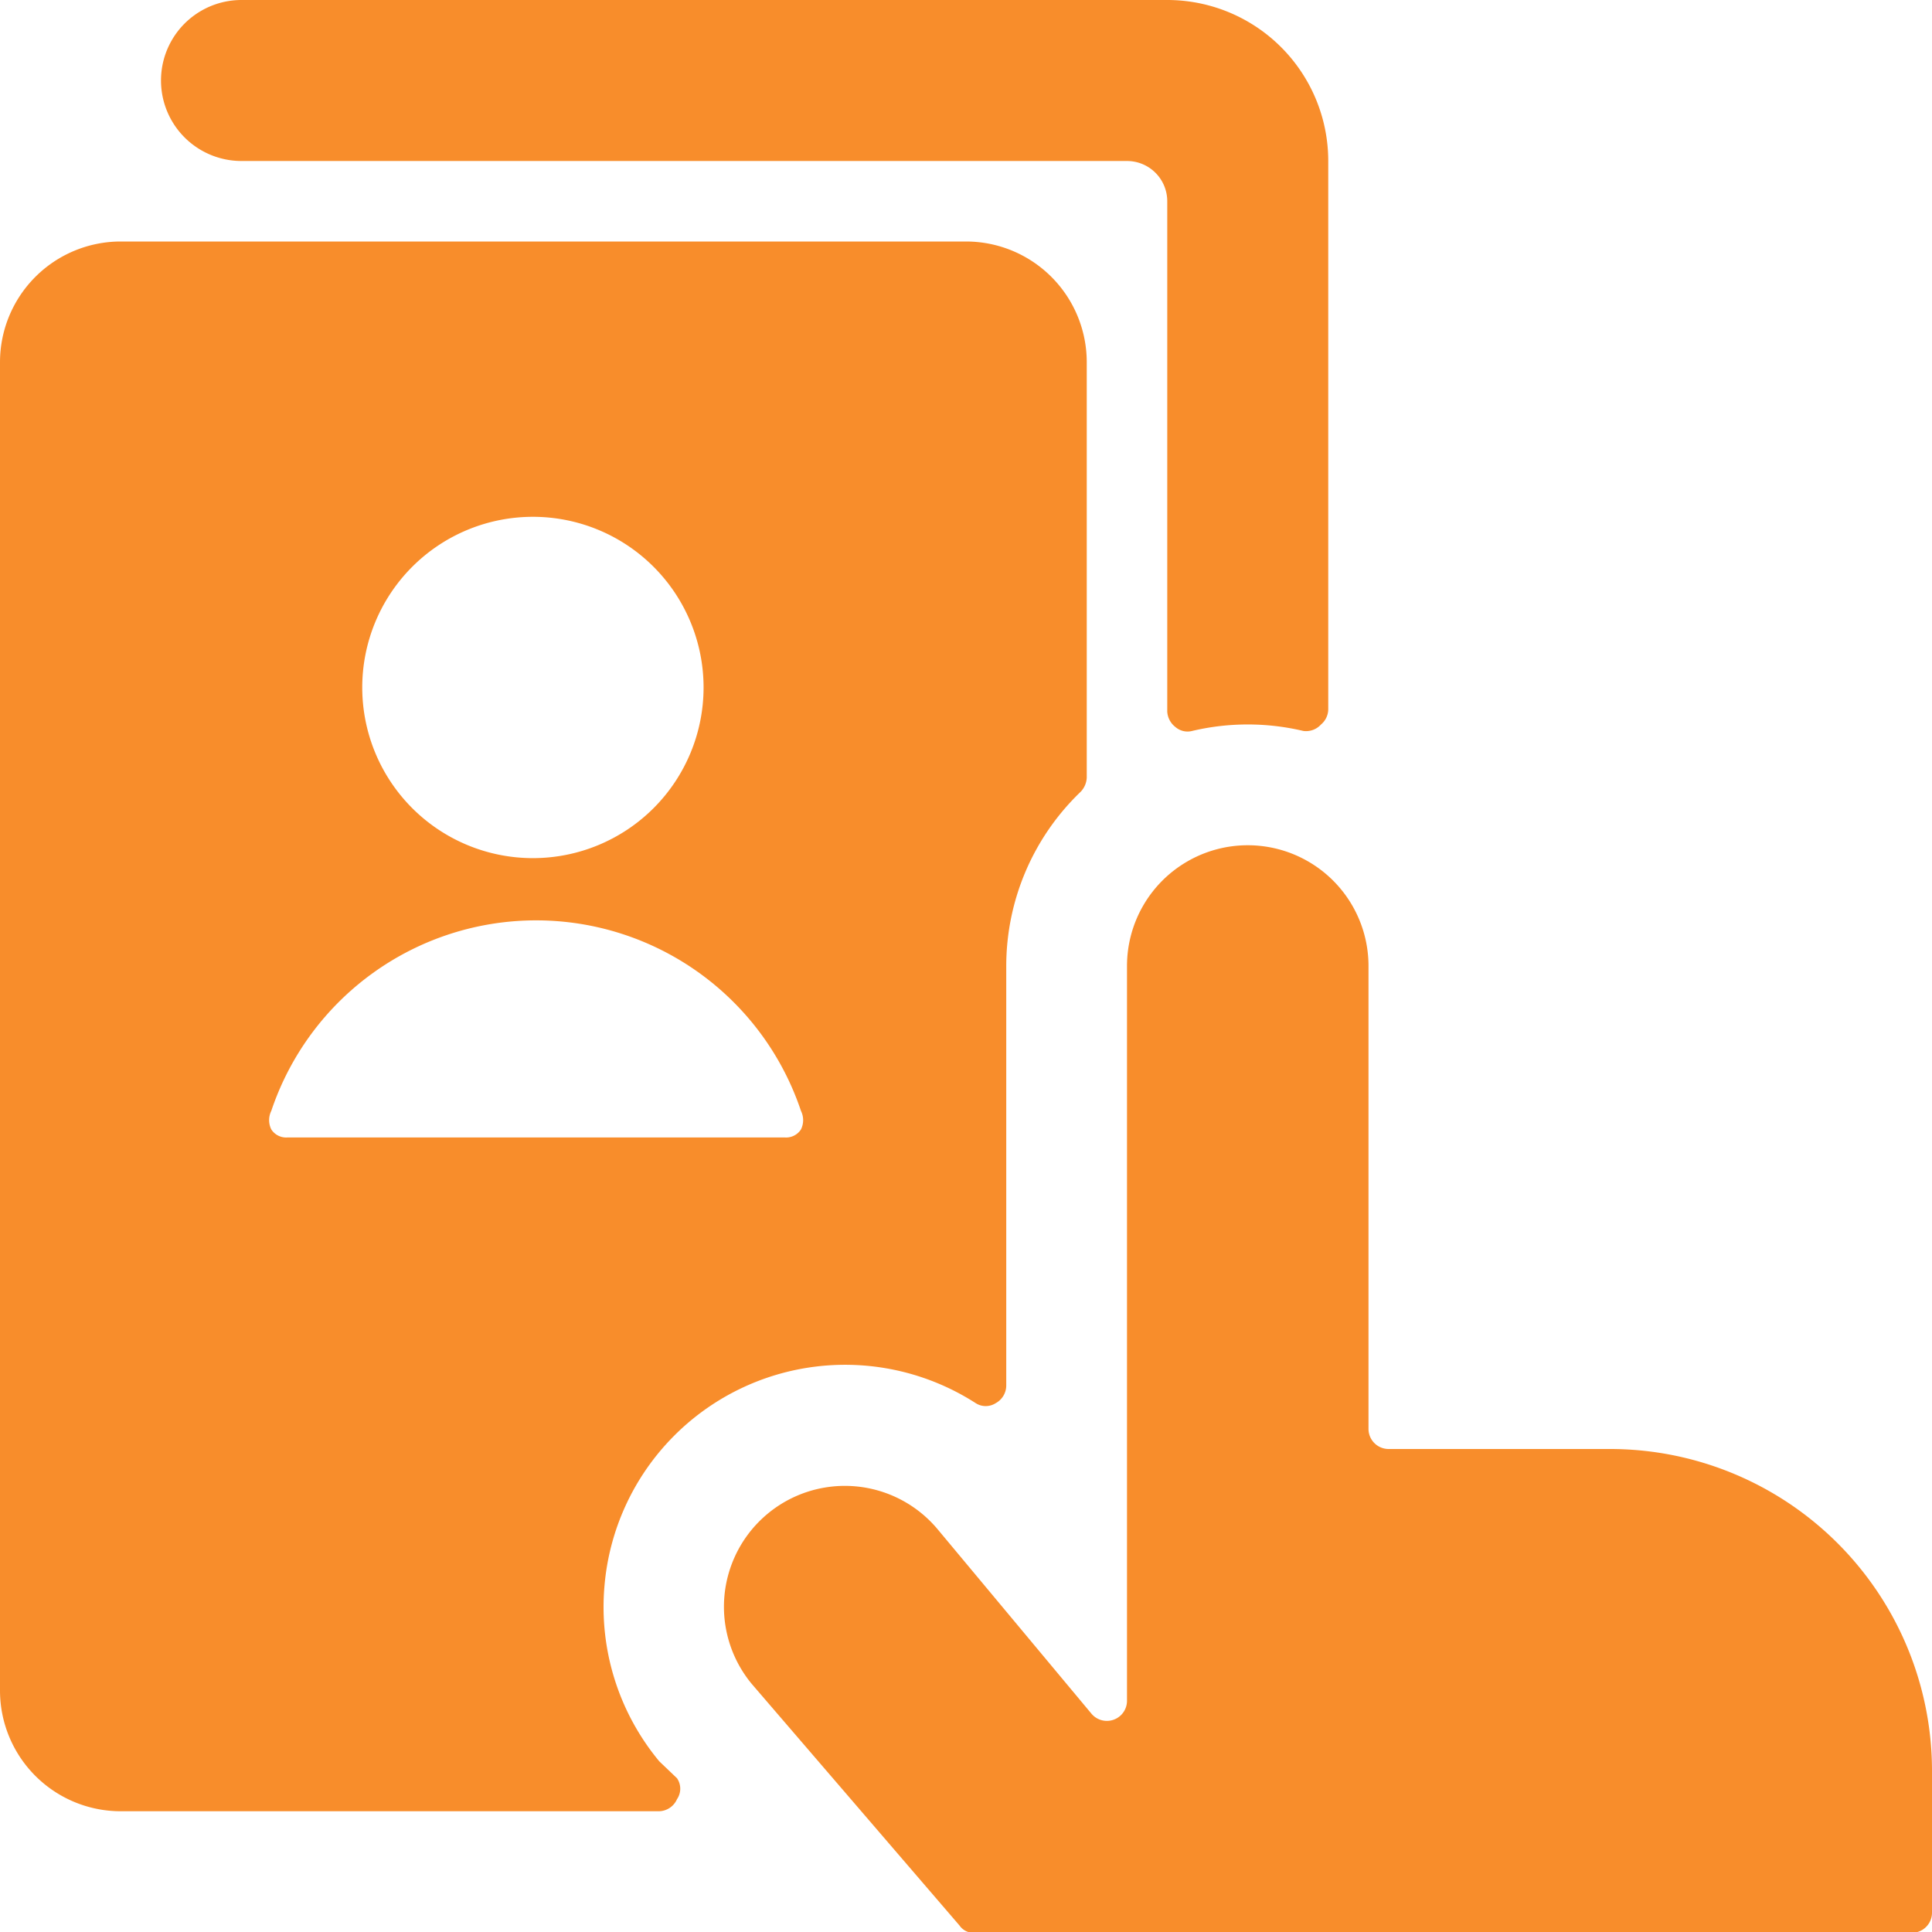 <?xml version="1.0" encoding="UTF-8"?>
<svg xmlns="http://www.w3.org/2000/svg" viewBox="0 0 24 24" height="24" width="24">
  <g>
    <path d="M8.19 21.88a3 3 0 0 1 -0.68 -2.19 3 3 0 0 1 4.61 -2.26 0.23 0.23 0 0 0 0.25 0 0.25 0.25 0 0 0 0.13 -0.22V12a3 3 0 0 1 0.92 -2.16 0.27 0.27 0 0 0 0.08 -0.18V4.5A1.5 1.5 0 0 0 12 3H1.5A1.5 1.5 0 0 0 0 4.5V21a1.5 1.5 0 0 0 1.5 1.5h6.68a0.25 0.25 0 0 0 0.23 -0.15 0.23 0.23 0 0 0 0 -0.26Zm0.55 -13.34a2.12 2.12 0 1 1 -2.12 -2.12 2.12 2.12 0 0 1 2.12 2.12Zm-5.17 5.59a0.22 0.22 0 0 1 -0.2 -0.1 0.26 0.26 0 0 1 0 -0.23 3.47 3.47 0 0 1 6.58 0 0.26 0.26 0 0 1 0 0.23 0.22 0.22 0 0 1 -0.2 0.1Z" fill="#f88d2b" stroke-width="1"></path>
    <path d="M16.19 9.08a0.25 0.25 0 0 0 0.22 -0.08 0.25 0.25 0 0 0 0.09 -0.19V2a2 2 0 0 0 -2 -2H3a1 1 0 0 0 0 2h11a0.5 0.5 0 0 1 0.5 0.5v6.34a0.26 0.26 0 0 0 0.1 0.19 0.23 0.23 0 0 0 0.21 0.05 3 3 0 0 1 1.38 0Z" fill="#f88d2b" stroke-width="1"></path>
    <path d="M24 22a4 4 0 0 0 -4 -4h-2.75a0.25 0.25 0 0 1 -0.25 -0.25V12a1.5 1.5 0 0 0 -3 0v9.13a0.25 0.25 0 0 1 -0.44 0.16L11.65 19a1.5 1.5 0 0 0 -2.31 1.92l2.58 3a0.21 0.21 0 0 0 0.18 0.09h11.65a0.25 0.25 0 0 0 0.25 -0.25Z" fill="#f88d2b" stroke-width="1"></path>
  </g>
</svg>
